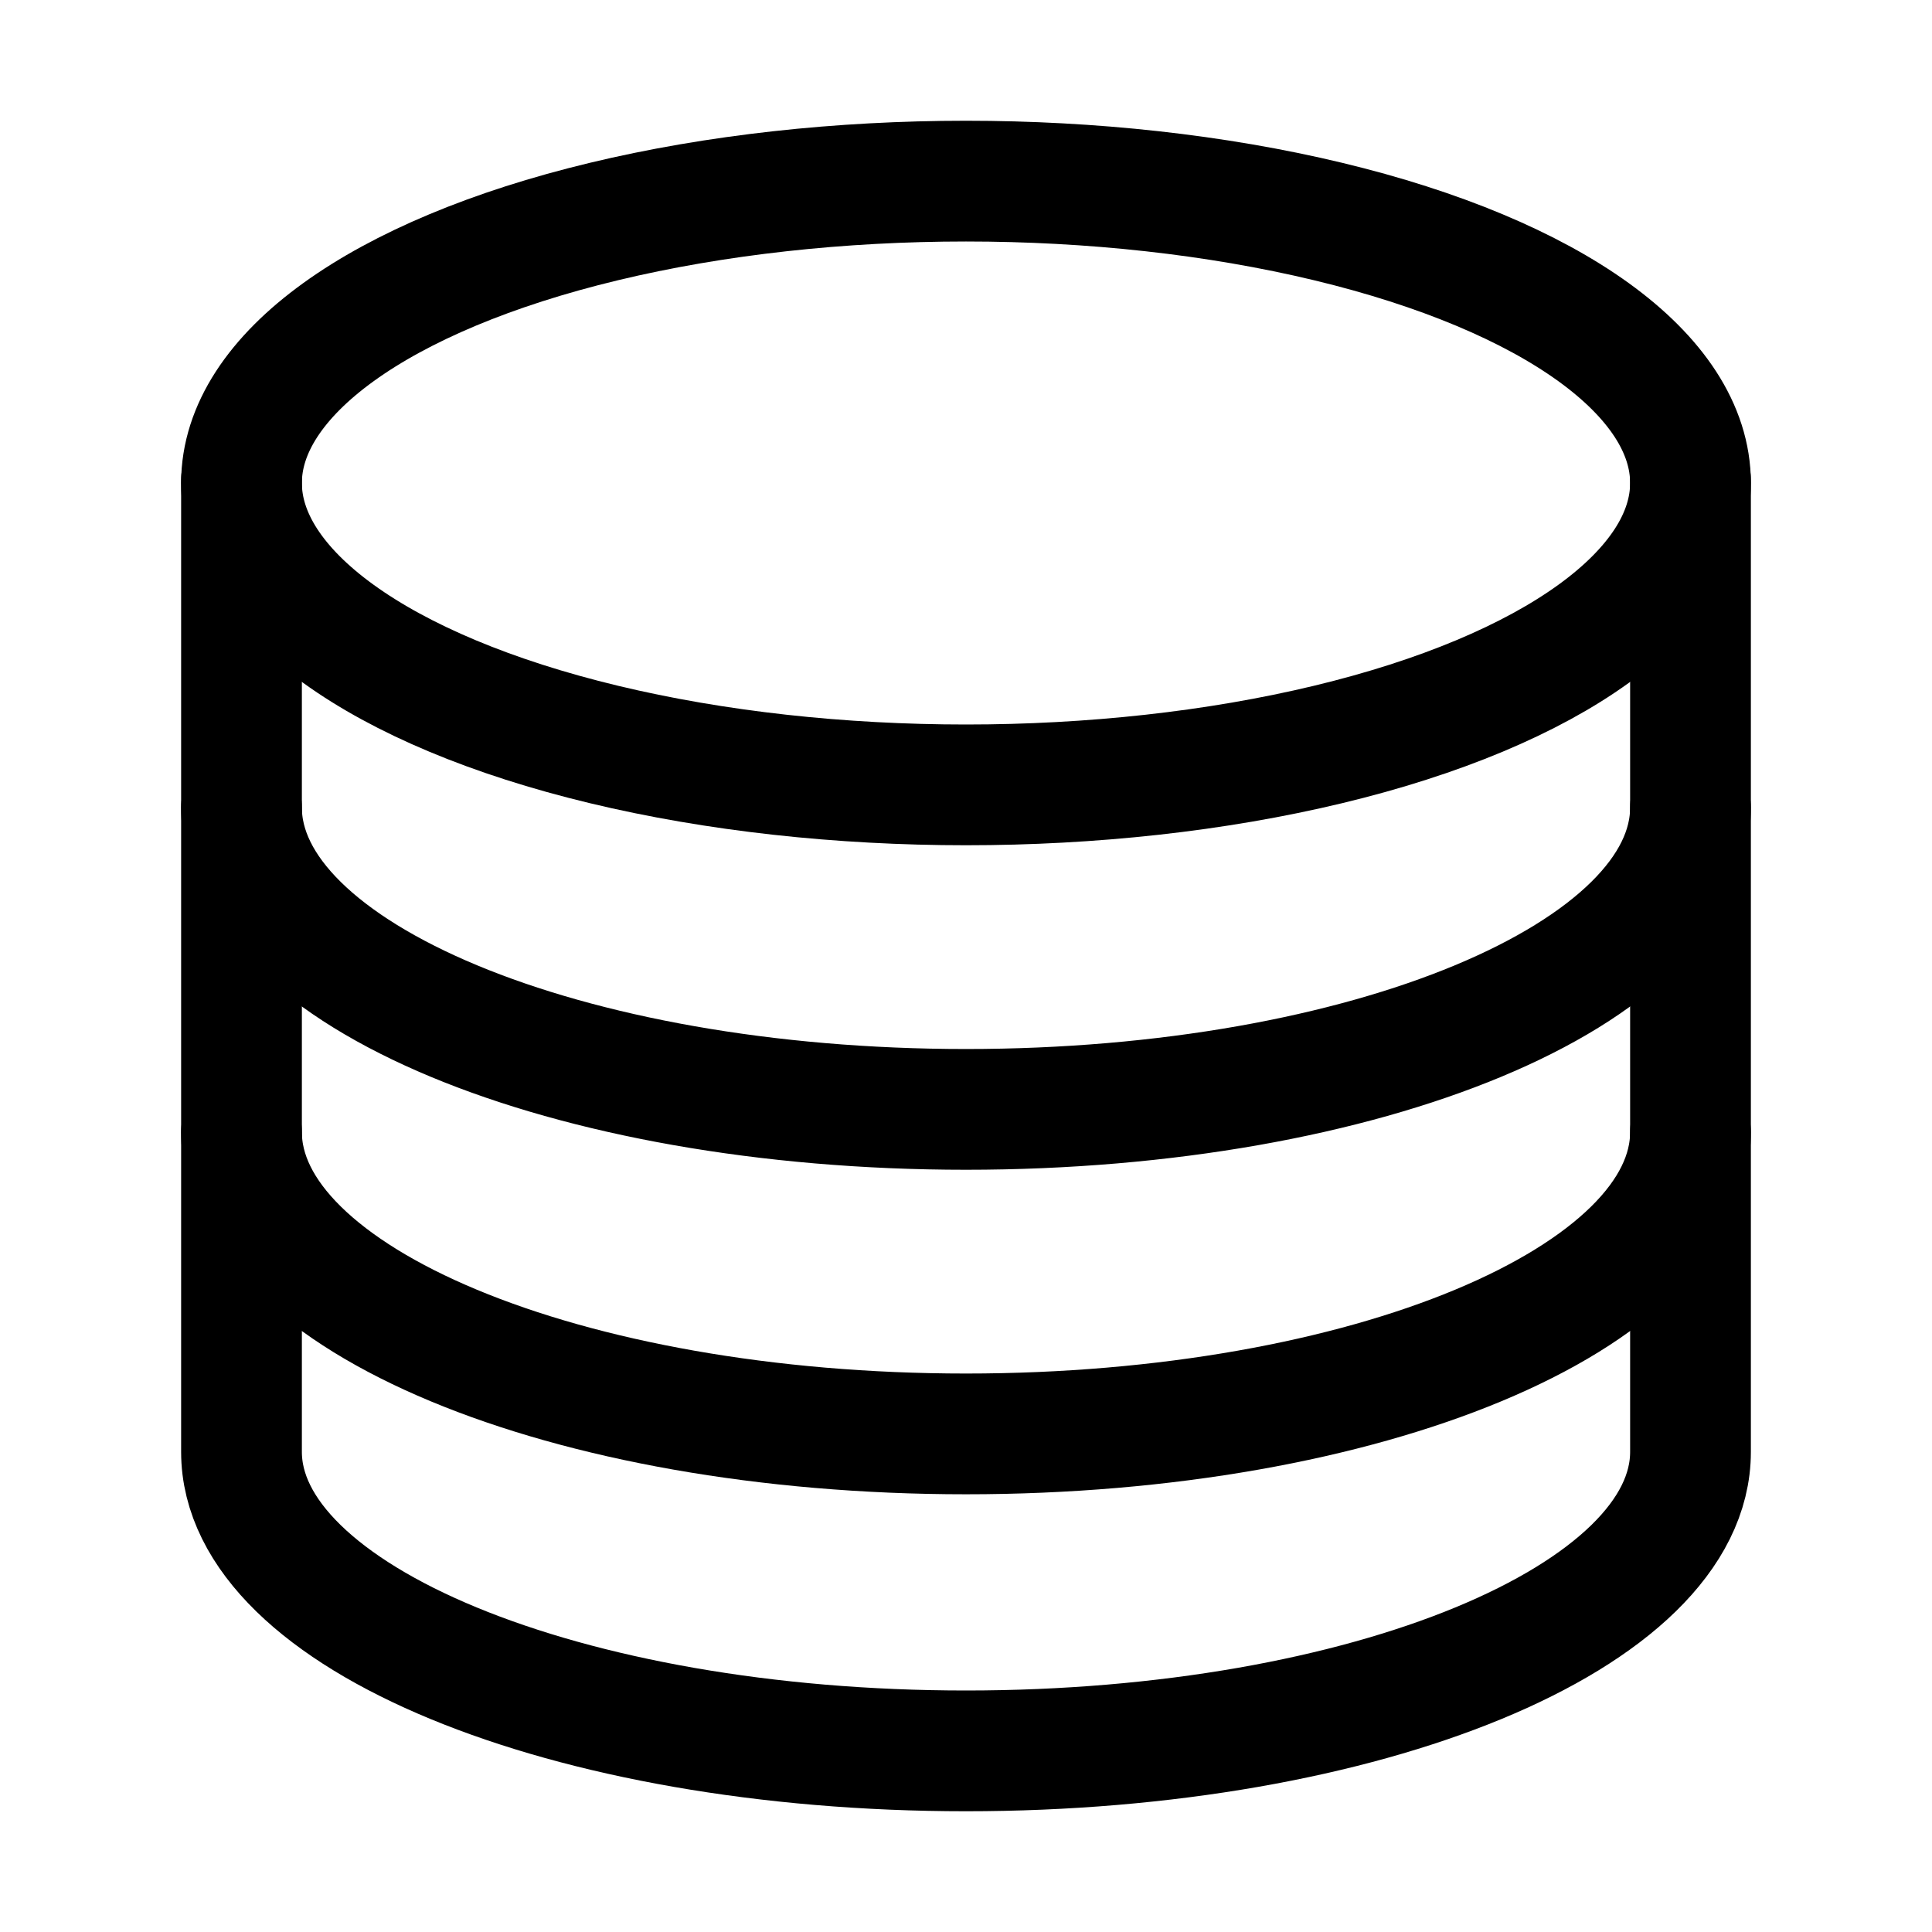 <svg viewBox="0 0 512 512" class="ionicon" xmlns="http://www.w3.org/2000/svg"><ellipse stroke-width="32" stroke-miterlimit="10" stroke-linecap="round" stroke="currentColor" fill="none" ry="80" rx="192" cy="128" cx="256"></ellipse><path stroke-width="32" stroke-miterlimit="10" stroke-linecap="round" stroke="currentColor" fill="none" d="M448 214c0 44.18-86 80-192 80S64 258.18 64 214M448 300c0 44.18-86 80-192 80S64 344.18 64 300"></path><path stroke-width="32" stroke-miterlimit="10" stroke-linecap="round" stroke="currentColor" fill="none" d="M64 127.24v257.52C64 428.52 150 464 256 464s192-35.48 192-79.24V127.24"></path></svg>